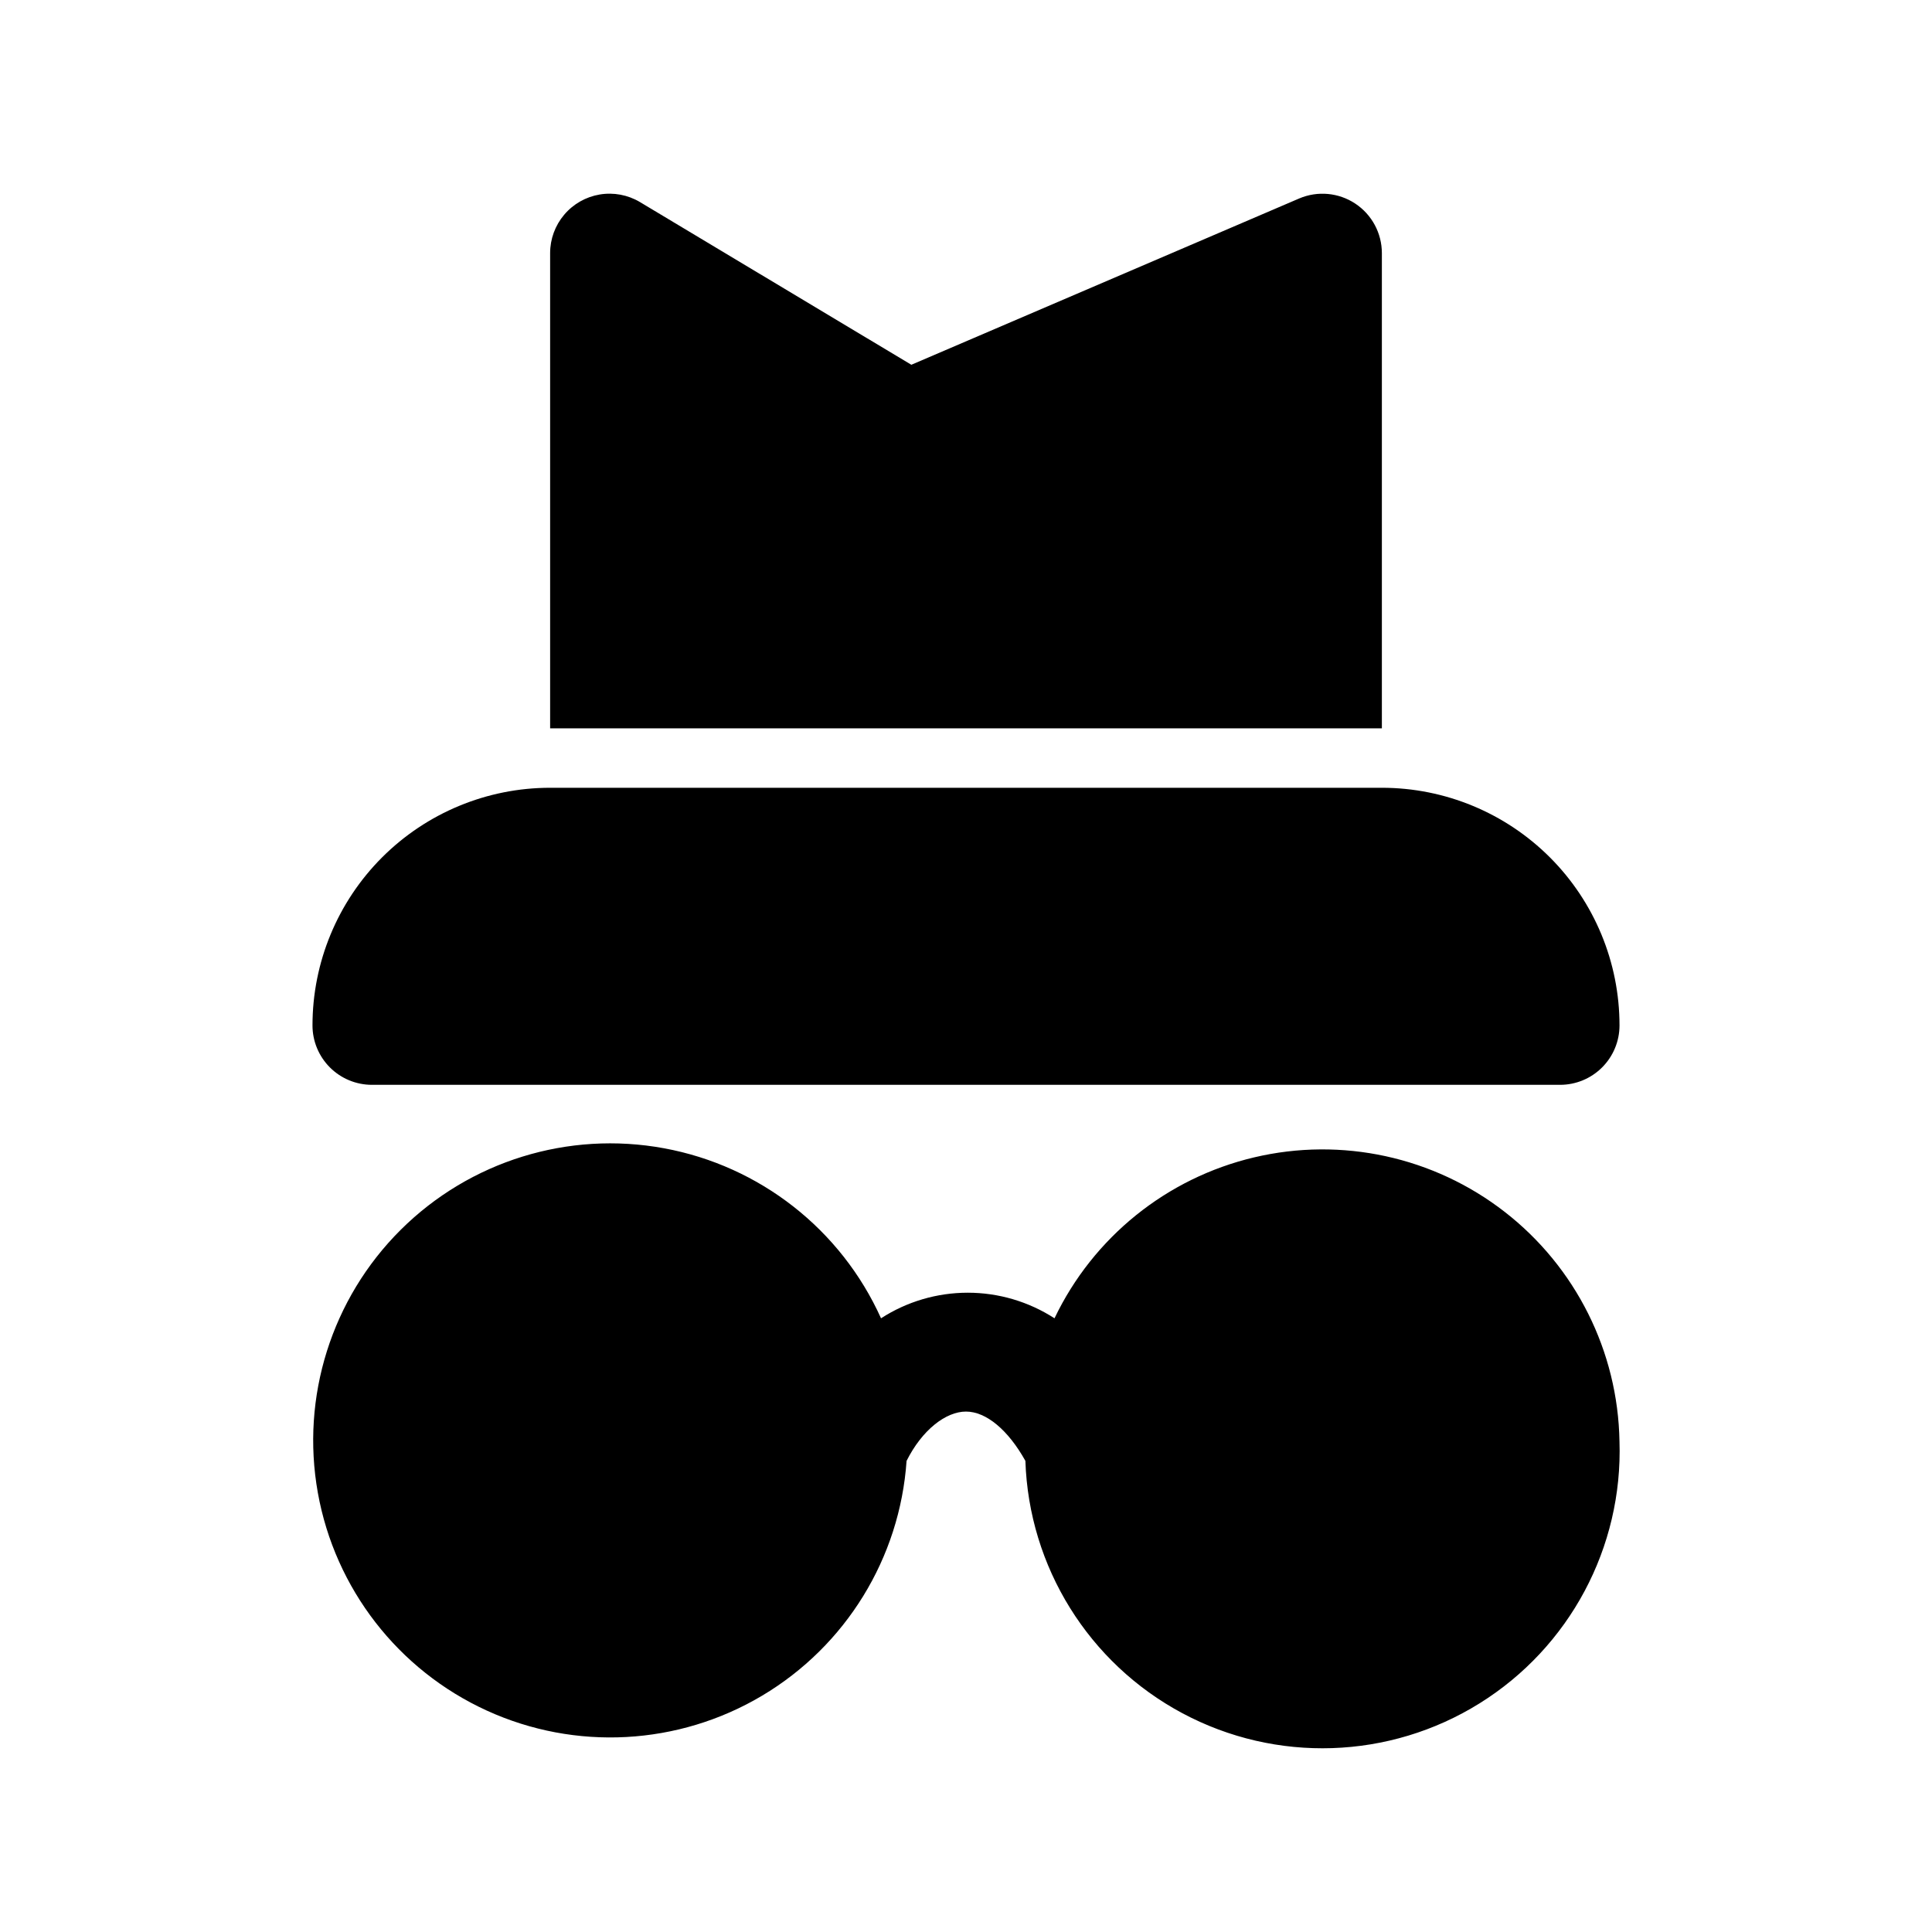 <?xml version="1.0" encoding="UTF-8"?>
<!-- Uploaded to: SVG Repo, www.svgrepo.com, Generator: SVG Repo Mixer Tools -->
<svg fill="#000000" width="800px" height="800px" version="1.1" viewBox="144 144 512 512" xmlns="http://www.w3.org/2000/svg">
 <path d="m573.18 525.95c0.926 28.125-13.219 54.609-37.109 69.473-23.895 14.867-53.902 15.859-78.723 2.598-24.82-13.258-40.68-38.75-41.609-66.875-4.566-8.188-10.391-13.066-15.742-13.066s-11.652 4.879-15.742 13.066h-0.004c-1.781 25.77-16.086 49.02-38.285 62.227-22.195 13.203-49.457 14.684-72.949 3.953-23.492-10.73-40.23-32.301-44.785-57.723-4.555-25.422 3.652-51.465 21.957-69.684 18.309-18.215 44.387-26.297 69.785-21.617 25.402 4.676 46.891 21.516 57.508 45.059 6.848-4.426 14.832-6.781 22.988-6.781 8.152 0 16.137 2.356 22.984 6.781 10.277-21.488 29.734-37.172 52.914-42.648 23.184-5.477 47.602-0.164 66.41 14.457 18.809 14.617 29.988 36.965 30.402 60.781zm-330.62-94.461h314.88c4.176 0 8.18-1.66 11.133-4.613 2.953-2.953 4.613-6.957 4.613-11.133 0-16.703-6.637-32.719-18.445-44.531-11.812-11.809-27.828-18.445-44.531-18.445h-220.42c-16.703 0-32.719 6.637-44.531 18.445-11.809 11.812-18.445 27.828-18.445 44.531 0 4.176 1.66 8.18 4.613 11.133s6.957 4.613 11.133 4.613zm267.65-220.42c-0.004-5.277-2.652-10.203-7.055-13.117s-9.969-3.426-14.828-1.367l-102.81 44.082-71.953-43.137c-3.199-1.898-6.973-2.602-10.641-1.984-3.672 0.617-7.004 2.516-9.406 5.359-2.406 2.84-3.727 6.441-3.727 10.164v125.95h220.42z"/>
</svg>